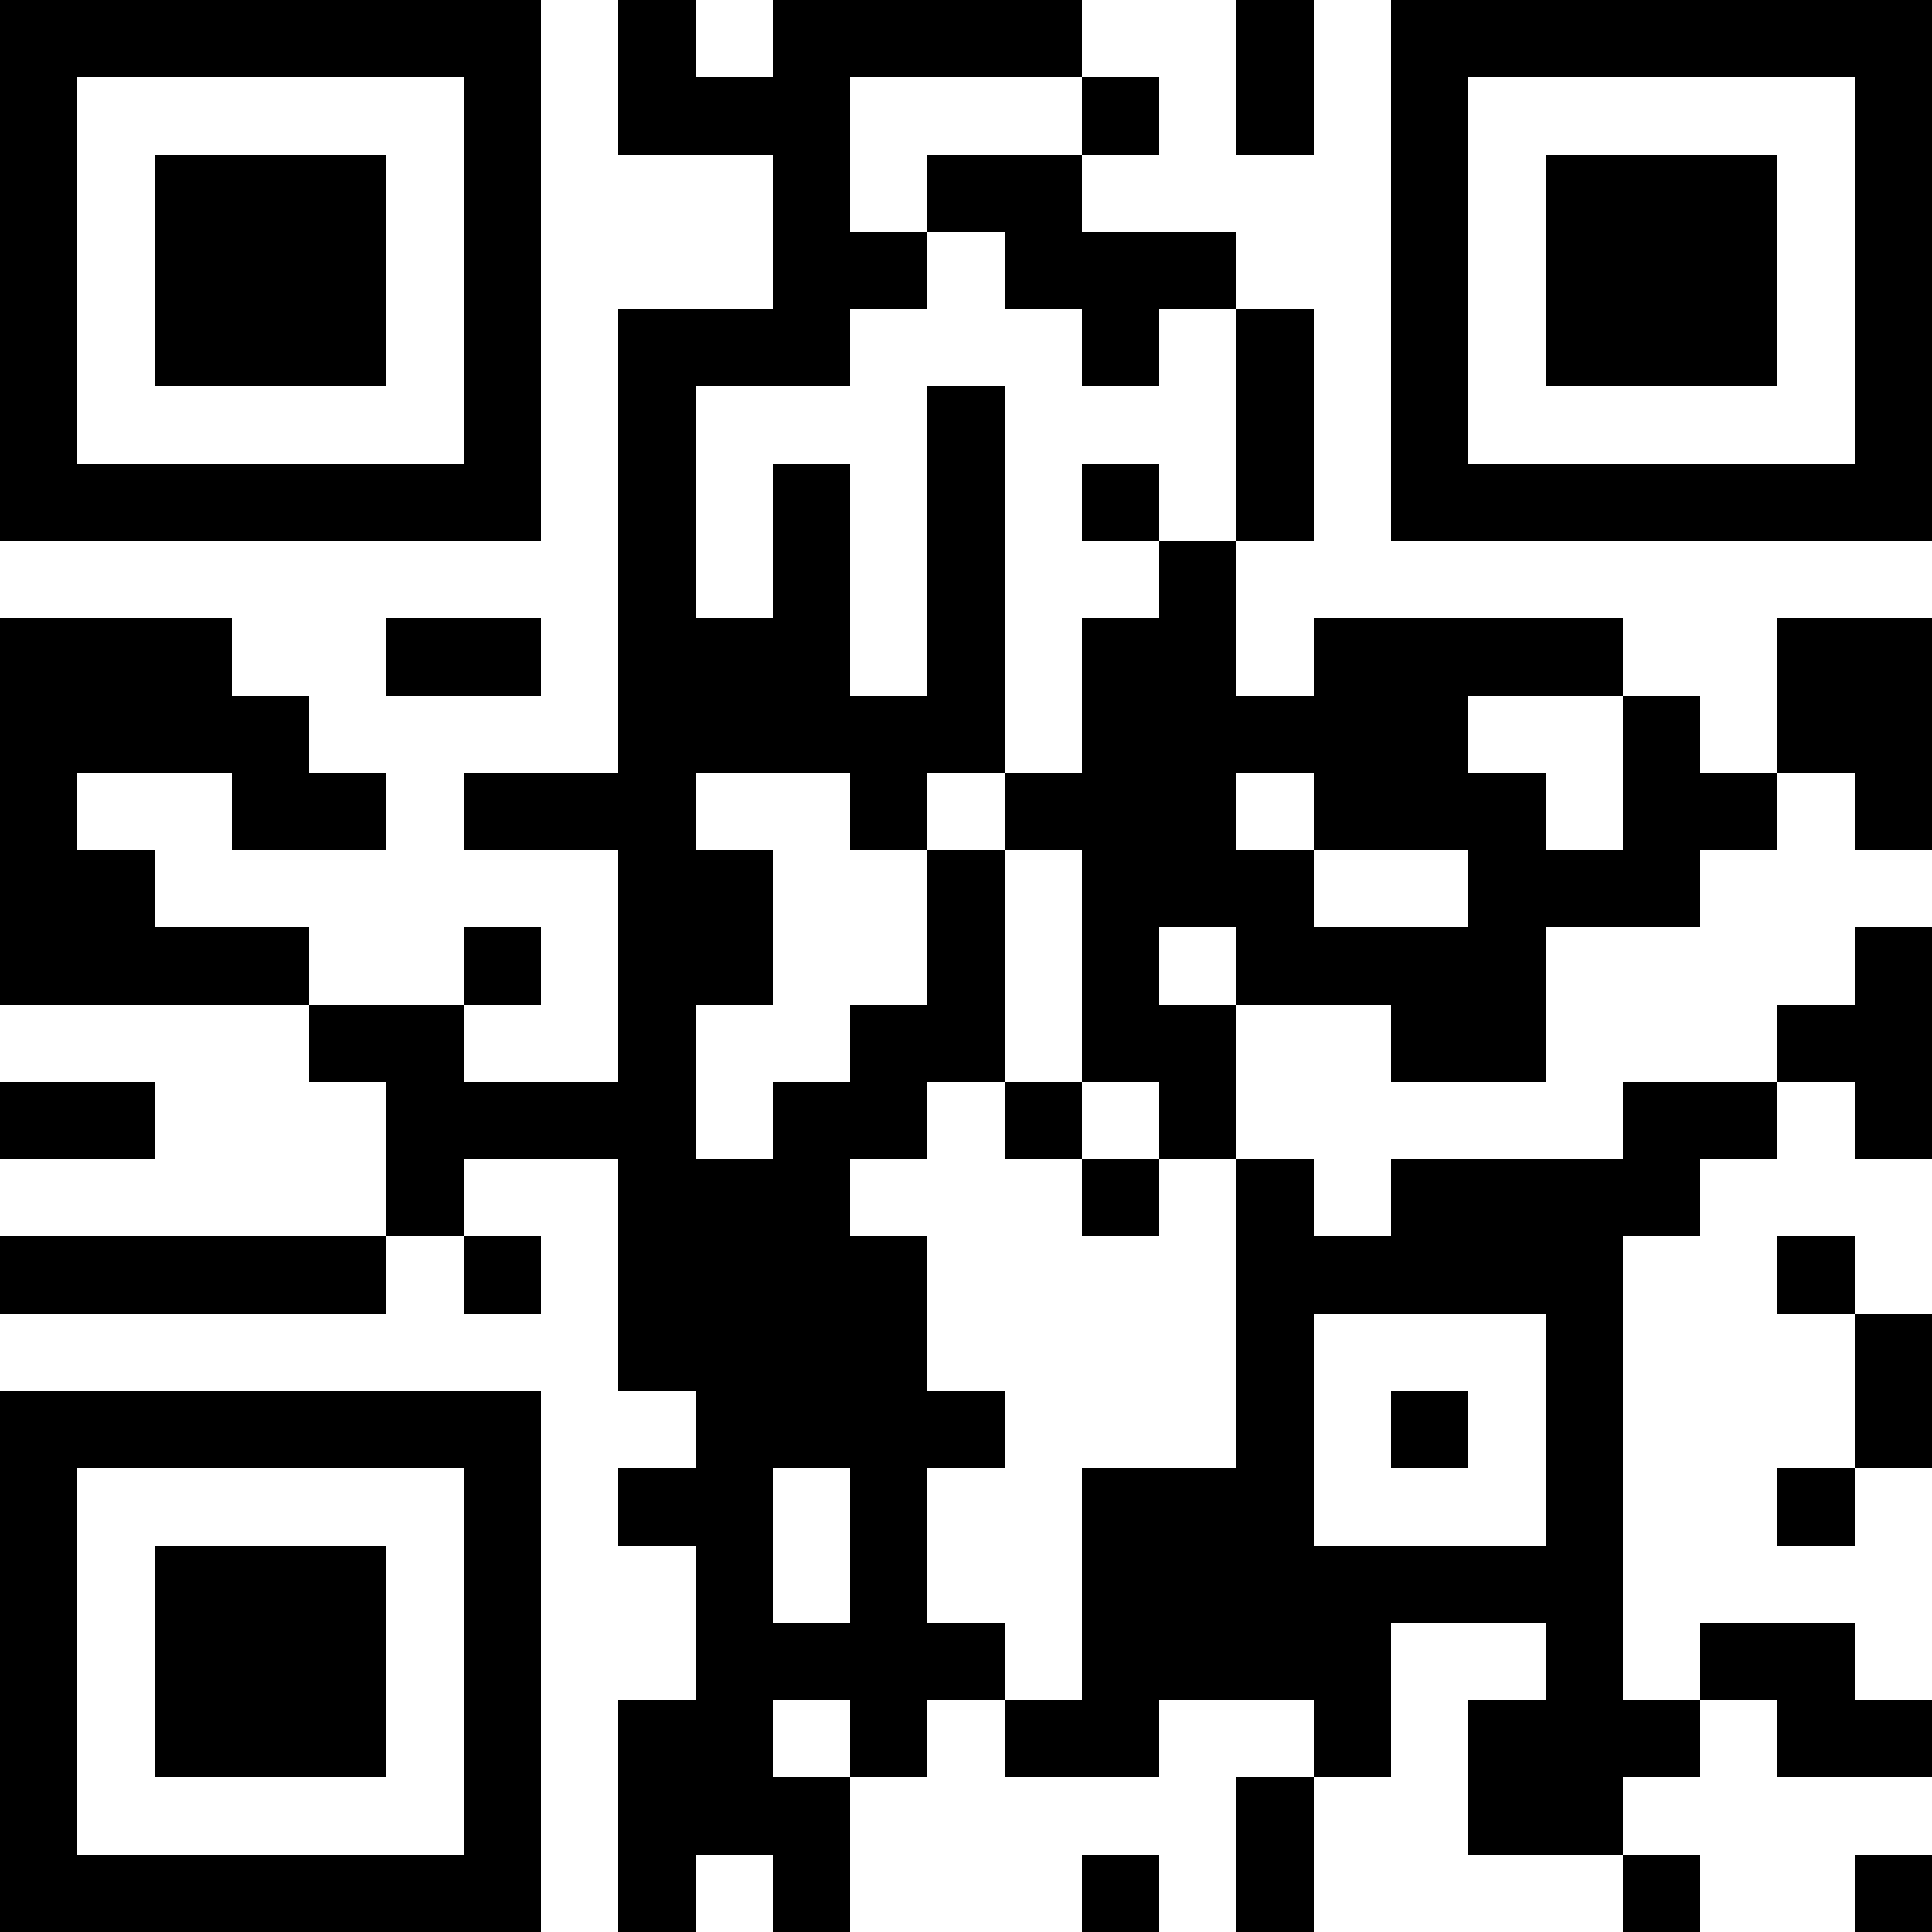 <?xml version="1.0" encoding="UTF-8"?>
<svg xmlns="http://www.w3.org/2000/svg" version="1.1" width="1000" height="1000" viewBox="0 0 1000 1000"><rect x="0" y="0" width="1000" height="1000" fill="#ffffff"/><g transform="scale(40)"><g transform="translate(0,0)"><path fill-rule="evenodd" d="M8 0L8 2L10 2L10 4L8 4L8 10L6 10L6 11L8 11L8 14L6 14L6 13L7 13L7 12L6 12L6 13L4 13L4 12L2 12L2 11L1 11L1 10L3 10L3 11L5 11L5 10L4 10L4 9L3 9L3 8L0 8L0 13L4 13L4 14L5 14L5 16L0 16L0 17L5 17L5 16L6 16L6 17L7 17L7 16L6 16L6 15L8 15L8 18L9 18L9 19L8 19L8 20L9 20L9 22L8 22L8 25L9 25L9 24L10 24L10 25L11 25L11 23L12 23L12 22L13 22L13 23L15 23L15 22L17 22L17 23L16 23L16 25L17 25L17 23L18 23L18 21L20 21L20 22L19 22L19 24L21 24L21 25L22 25L22 24L21 24L21 23L22 23L22 22L23 22L23 23L25 23L25 22L24 22L24 21L22 21L22 22L21 22L21 16L22 16L22 15L23 15L23 14L24 14L24 15L25 15L25 12L24 12L24 13L23 13L23 14L21 14L21 15L18 15L18 16L17 16L17 15L16 15L16 13L18 13L18 14L20 14L20 12L22 12L22 11L23 11L23 10L24 10L24 11L25 11L25 8L23 8L23 10L22 10L22 9L21 9L21 8L17 8L17 9L16 9L16 7L17 7L17 4L16 4L16 3L14 3L14 2L15 2L15 1L14 1L14 0L10 0L10 1L9 1L9 0ZM16 0L16 2L17 2L17 0ZM11 1L11 3L12 3L12 4L11 4L11 5L9 5L9 8L10 8L10 6L11 6L11 9L12 9L12 5L13 5L13 10L12 10L12 11L11 11L11 10L9 10L9 11L10 11L10 13L9 13L9 15L10 15L10 14L11 14L11 13L12 13L12 11L13 11L13 14L12 14L12 15L11 15L11 16L12 16L12 18L13 18L13 19L12 19L12 21L13 21L13 22L14 22L14 19L16 19L16 15L15 15L15 14L14 14L14 11L13 11L13 10L14 10L14 8L15 8L15 7L16 7L16 4L15 4L15 5L14 5L14 4L13 4L13 3L12 3L12 2L14 2L14 1ZM14 6L14 7L15 7L15 6ZM5 8L5 9L7 9L7 8ZM19 9L19 10L20 10L20 11L21 11L21 9ZM16 10L16 11L17 11L17 12L19 12L19 11L17 11L17 10ZM15 12L15 13L16 13L16 12ZM0 14L0 15L2 15L2 14ZM13 14L13 15L14 15L14 16L15 16L15 15L14 15L14 14ZM23 16L23 17L24 17L24 19L23 19L23 20L24 20L24 19L25 19L25 17L24 17L24 16ZM17 17L17 20L20 20L20 17ZM18 18L18 19L19 19L19 18ZM10 19L10 21L11 21L11 19ZM10 22L10 23L11 23L11 22ZM14 24L14 25L15 25L15 24ZM24 24L24 25L25 25L25 24ZM0 0L0 7L7 7L7 0ZM1 1L1 6L6 6L6 1ZM2 2L2 5L5 5L5 2ZM18 0L18 7L25 7L25 0ZM19 1L19 6L24 6L24 1ZM20 2L20 5L23 5L23 2ZM0 18L0 25L7 25L7 18ZM1 19L1 24L6 24L6 19ZM2 20L2 23L5 23L5 20Z" fill="#000000"/></g></g></svg>
